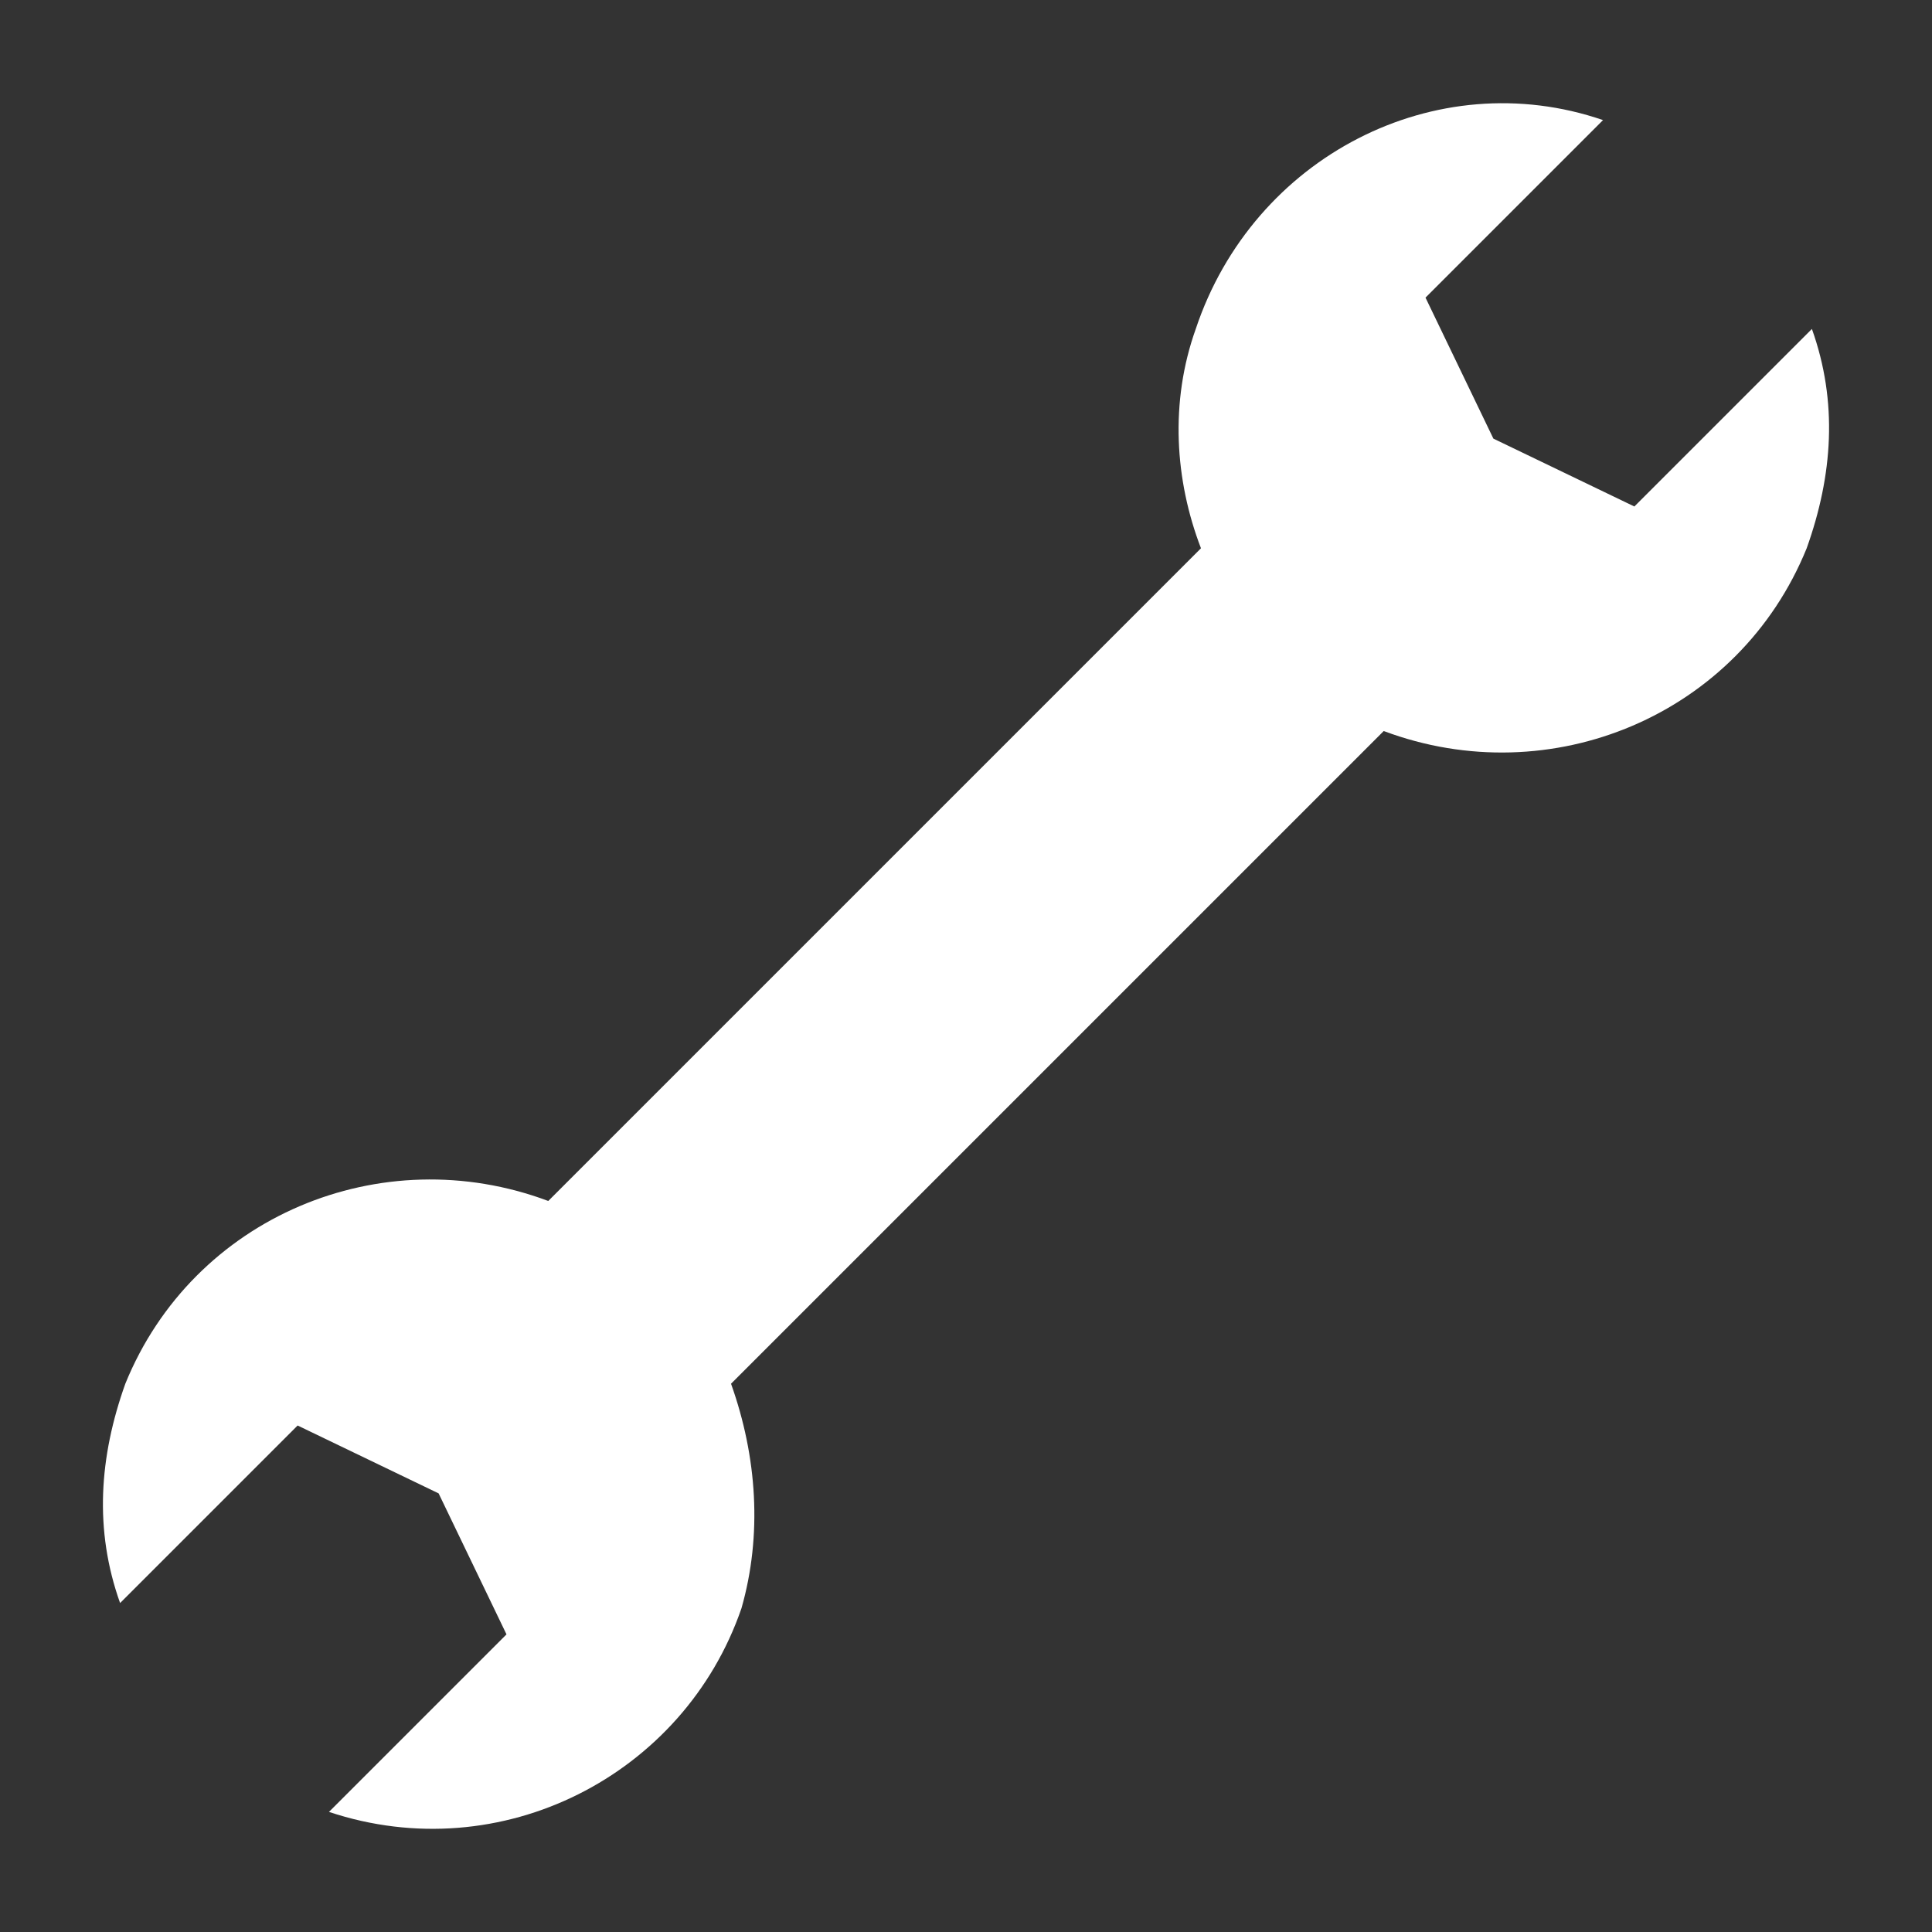<?xml version="1.0" encoding="utf-8"?>
<!-- Generator: Adobe Illustrator 27.9.1, SVG Export Plug-In . SVG Version: 6.00 Build 0)  -->
<svg version="1.1" id="レイヤー_1" xmlns="http://www.w3.org/2000/svg" xmlns:xlink="http://www.w3.org/1999/xlink" x="0px"
	 y="0px" viewBox="0 0 37 37" style="enable-background:new 0 0 37 37;" xml:space="preserve">
<rect x="0" y="0" width="37" height="37" fill="#333333" stroke="none"/>
<style type="text/css">
	.st0{fill:#FFFFFF;}
	.st1{fill:none;}
</style>
<path id="パス_180" class="st0" d="M14,26.5L26.5,14c3.2,1.2,6.8-0.3,8.1-3.5c0.5-1.4,0.6-2.8,0.1-4.2l-3.4,3.4l-2.7-1.3l-1.3-2.7
	l3.4-3.4c-3.2-1.1-6.7,0.7-7.8,4c-0.5,1.4-0.4,2.9,0.1,4.2L10.5,23c-3.2-1.2-6.8,0.3-8.1,3.5c-0.5,1.4-0.6,2.8-0.1,4.2l3.4-3.4
	l2.7,1.3l1.3,2.7l-3.4,3.4c3.3,1.1,6.8-0.7,7.9-3.9C14.6,29.4,14.5,27.9,14,26.5"/>
<g>
	<rect class="st1" width="37" height="37"/>
</g>
</svg>
